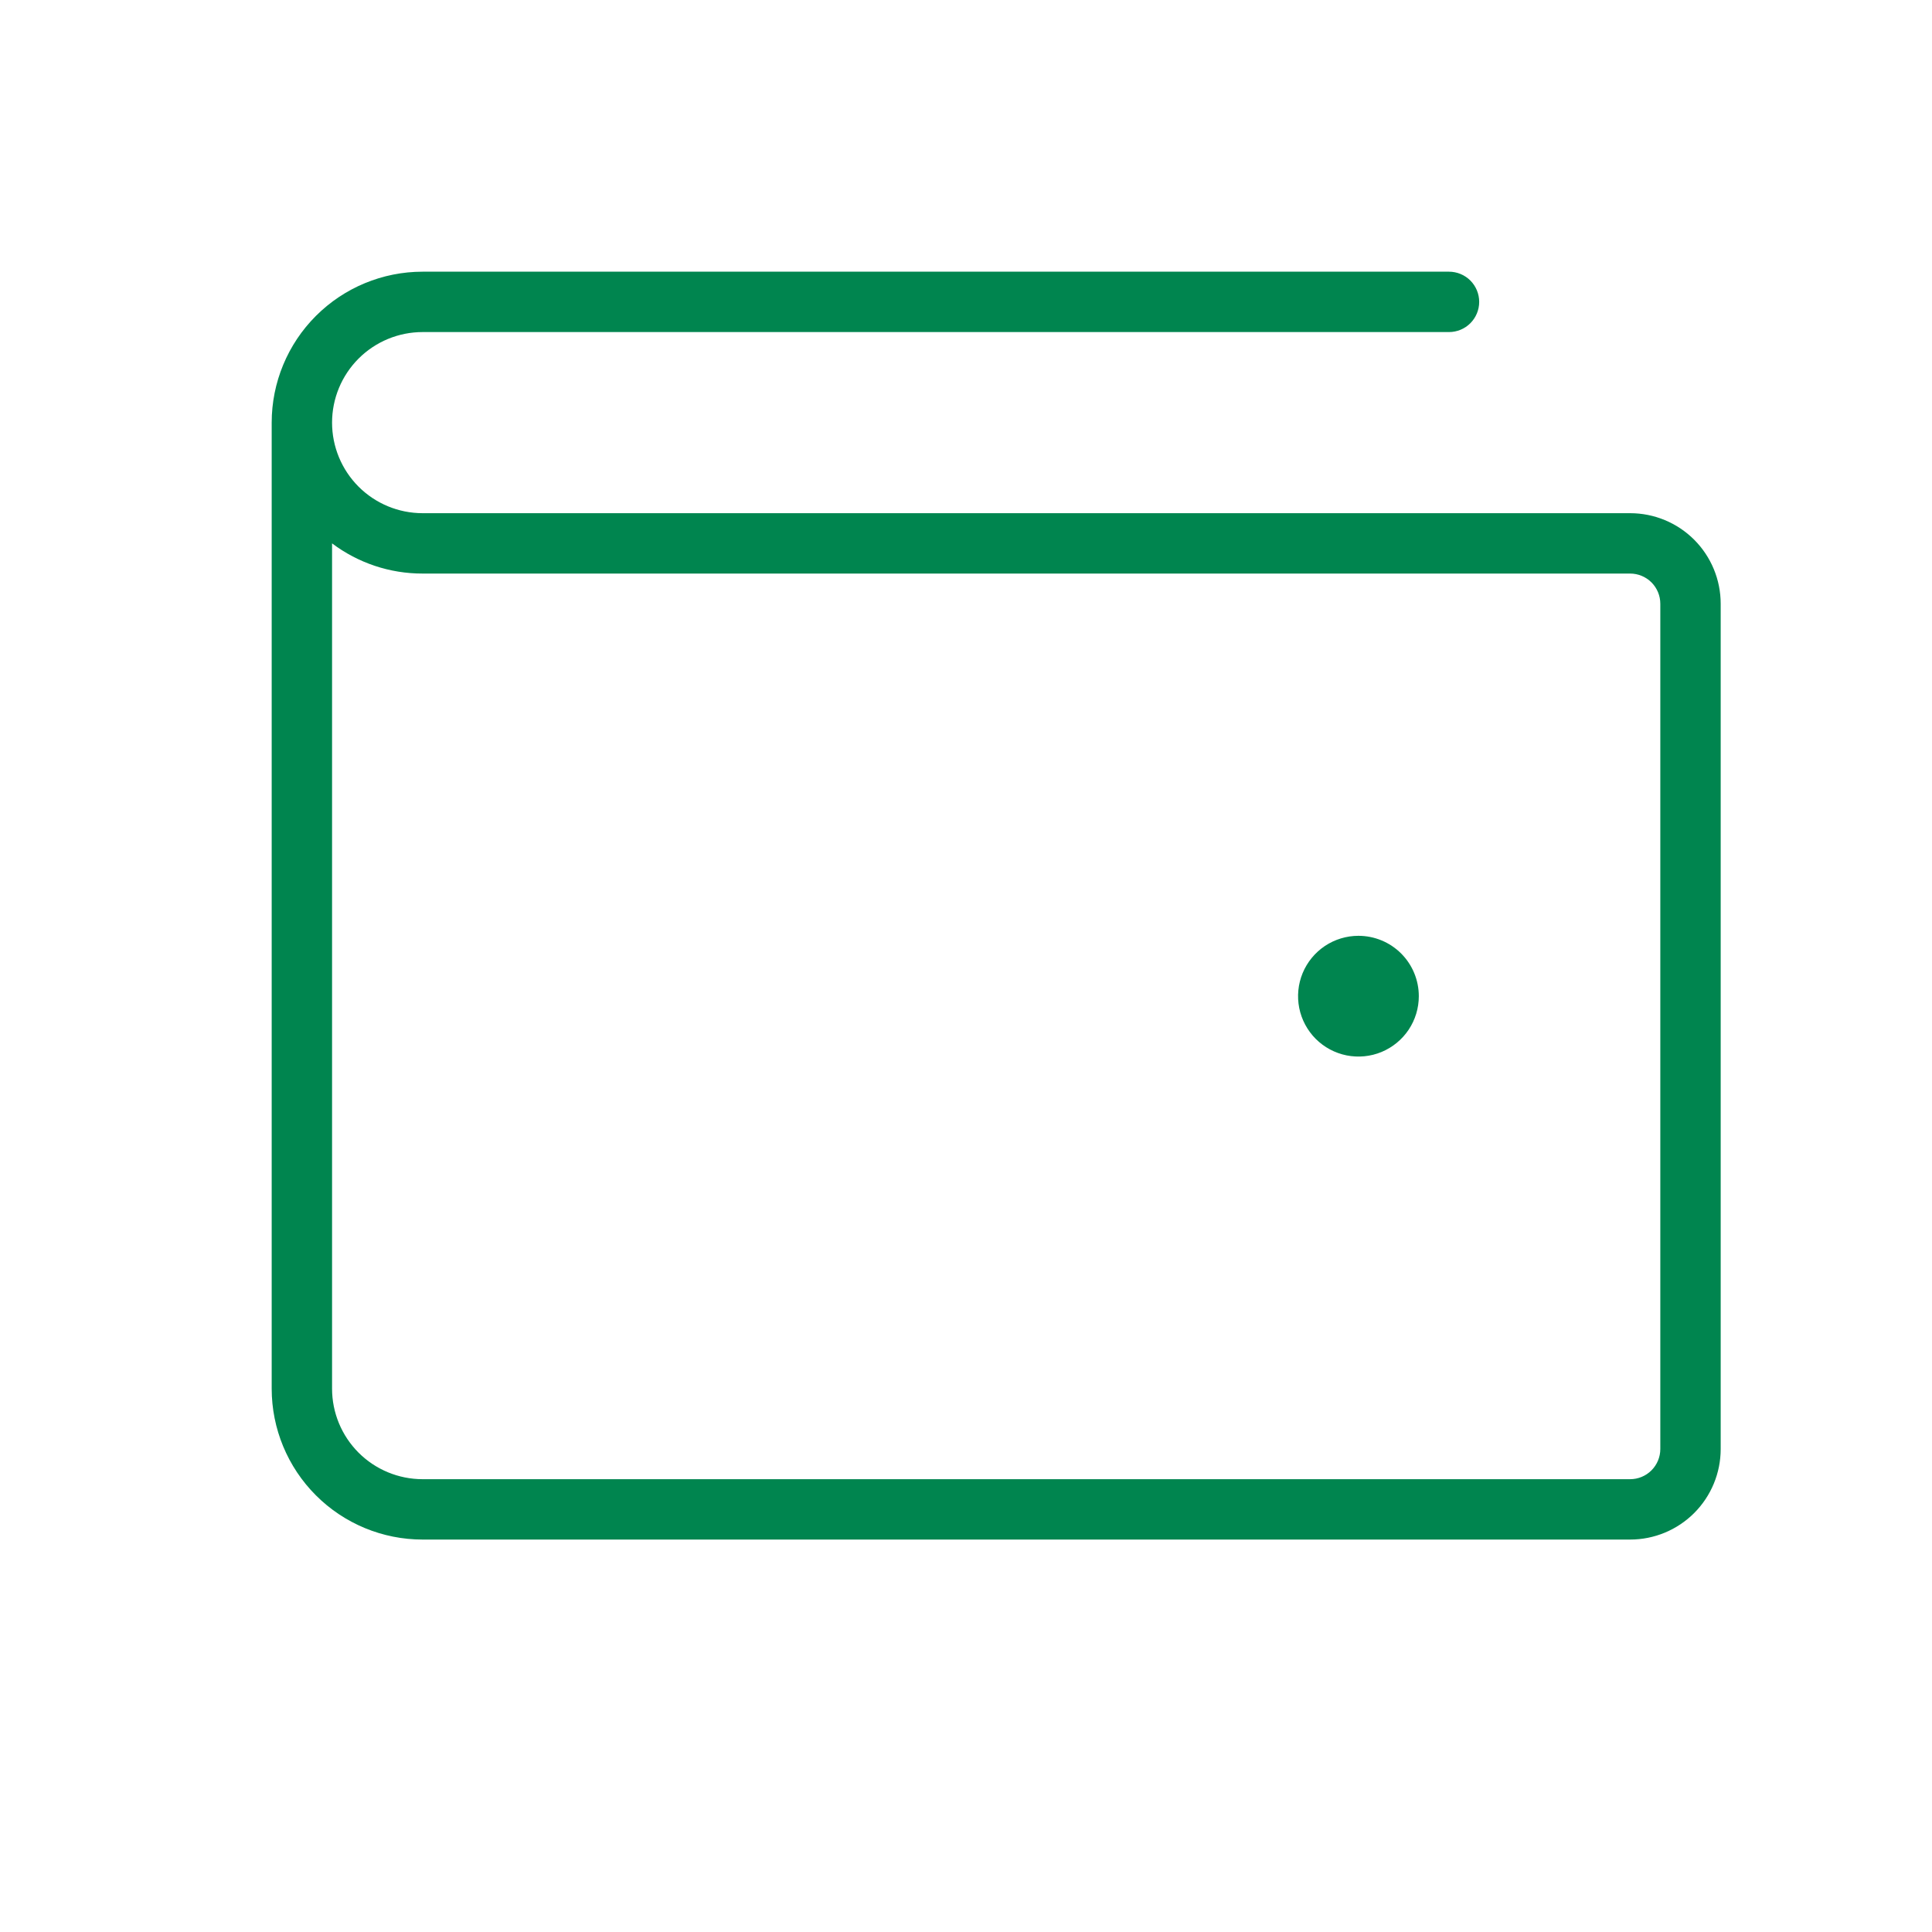 <svg width="80" height="80" viewBox="0 0 80 80" fill="none" xmlns="http://www.w3.org/2000/svg">
<path d="M67.5 21.25H17.5C16.505 21.25 15.552 20.855 14.848 20.152C14.145 19.448 13.75 18.495 13.75 17.5C13.75 16.505 14.145 15.552 14.848 14.848C15.552 14.145 16.505 13.75 17.5 13.75H60C60.331 13.75 60.65 13.618 60.884 13.384C61.118 13.149 61.25 12.832 61.25 12.5C61.25 12.168 61.118 11.851 60.884 11.616C60.65 11.382 60.331 11.25 60 11.25H17.5C15.842 11.25 14.253 11.909 13.081 13.081C11.909 14.253 11.25 15.842 11.25 17.5V57.5C11.25 59.158 11.909 60.747 13.081 61.919C14.253 63.092 15.842 63.75 17.5 63.75H67.5C68.495 63.75 69.448 63.355 70.152 62.652C70.855 61.948 71.25 60.995 71.25 60V25C71.25 24.005 70.855 23.052 70.152 22.348C69.448 21.645 68.495 21.25 67.5 21.25ZM68.75 60C68.75 60.331 68.618 60.65 68.384 60.884C68.15 61.118 67.832 61.25 67.5 61.25H17.5C16.505 61.25 15.552 60.855 14.848 60.152C14.145 59.448 13.75 58.495 13.75 57.5V22.5C14.83 23.314 16.147 23.753 17.5 23.75H67.5C67.832 23.75 68.15 23.882 68.384 24.116C68.618 24.351 68.75 24.669 68.75 25V60ZM58.75 41.25C58.75 41.745 58.603 42.228 58.329 42.639C58.054 43.05 57.663 43.37 57.207 43.56C56.75 43.749 56.247 43.798 55.762 43.702C55.277 43.605 54.832 43.367 54.482 43.018C54.133 42.668 53.895 42.223 53.798 41.738C53.702 41.253 53.751 40.75 53.94 40.293C54.13 39.837 54.45 39.446 54.861 39.171C55.272 38.897 55.756 38.75 56.25 38.75C56.913 38.75 57.549 39.013 58.018 39.482C58.487 39.951 58.75 40.587 58.75 41.25Z" fill="#00854F"/>
</svg>

